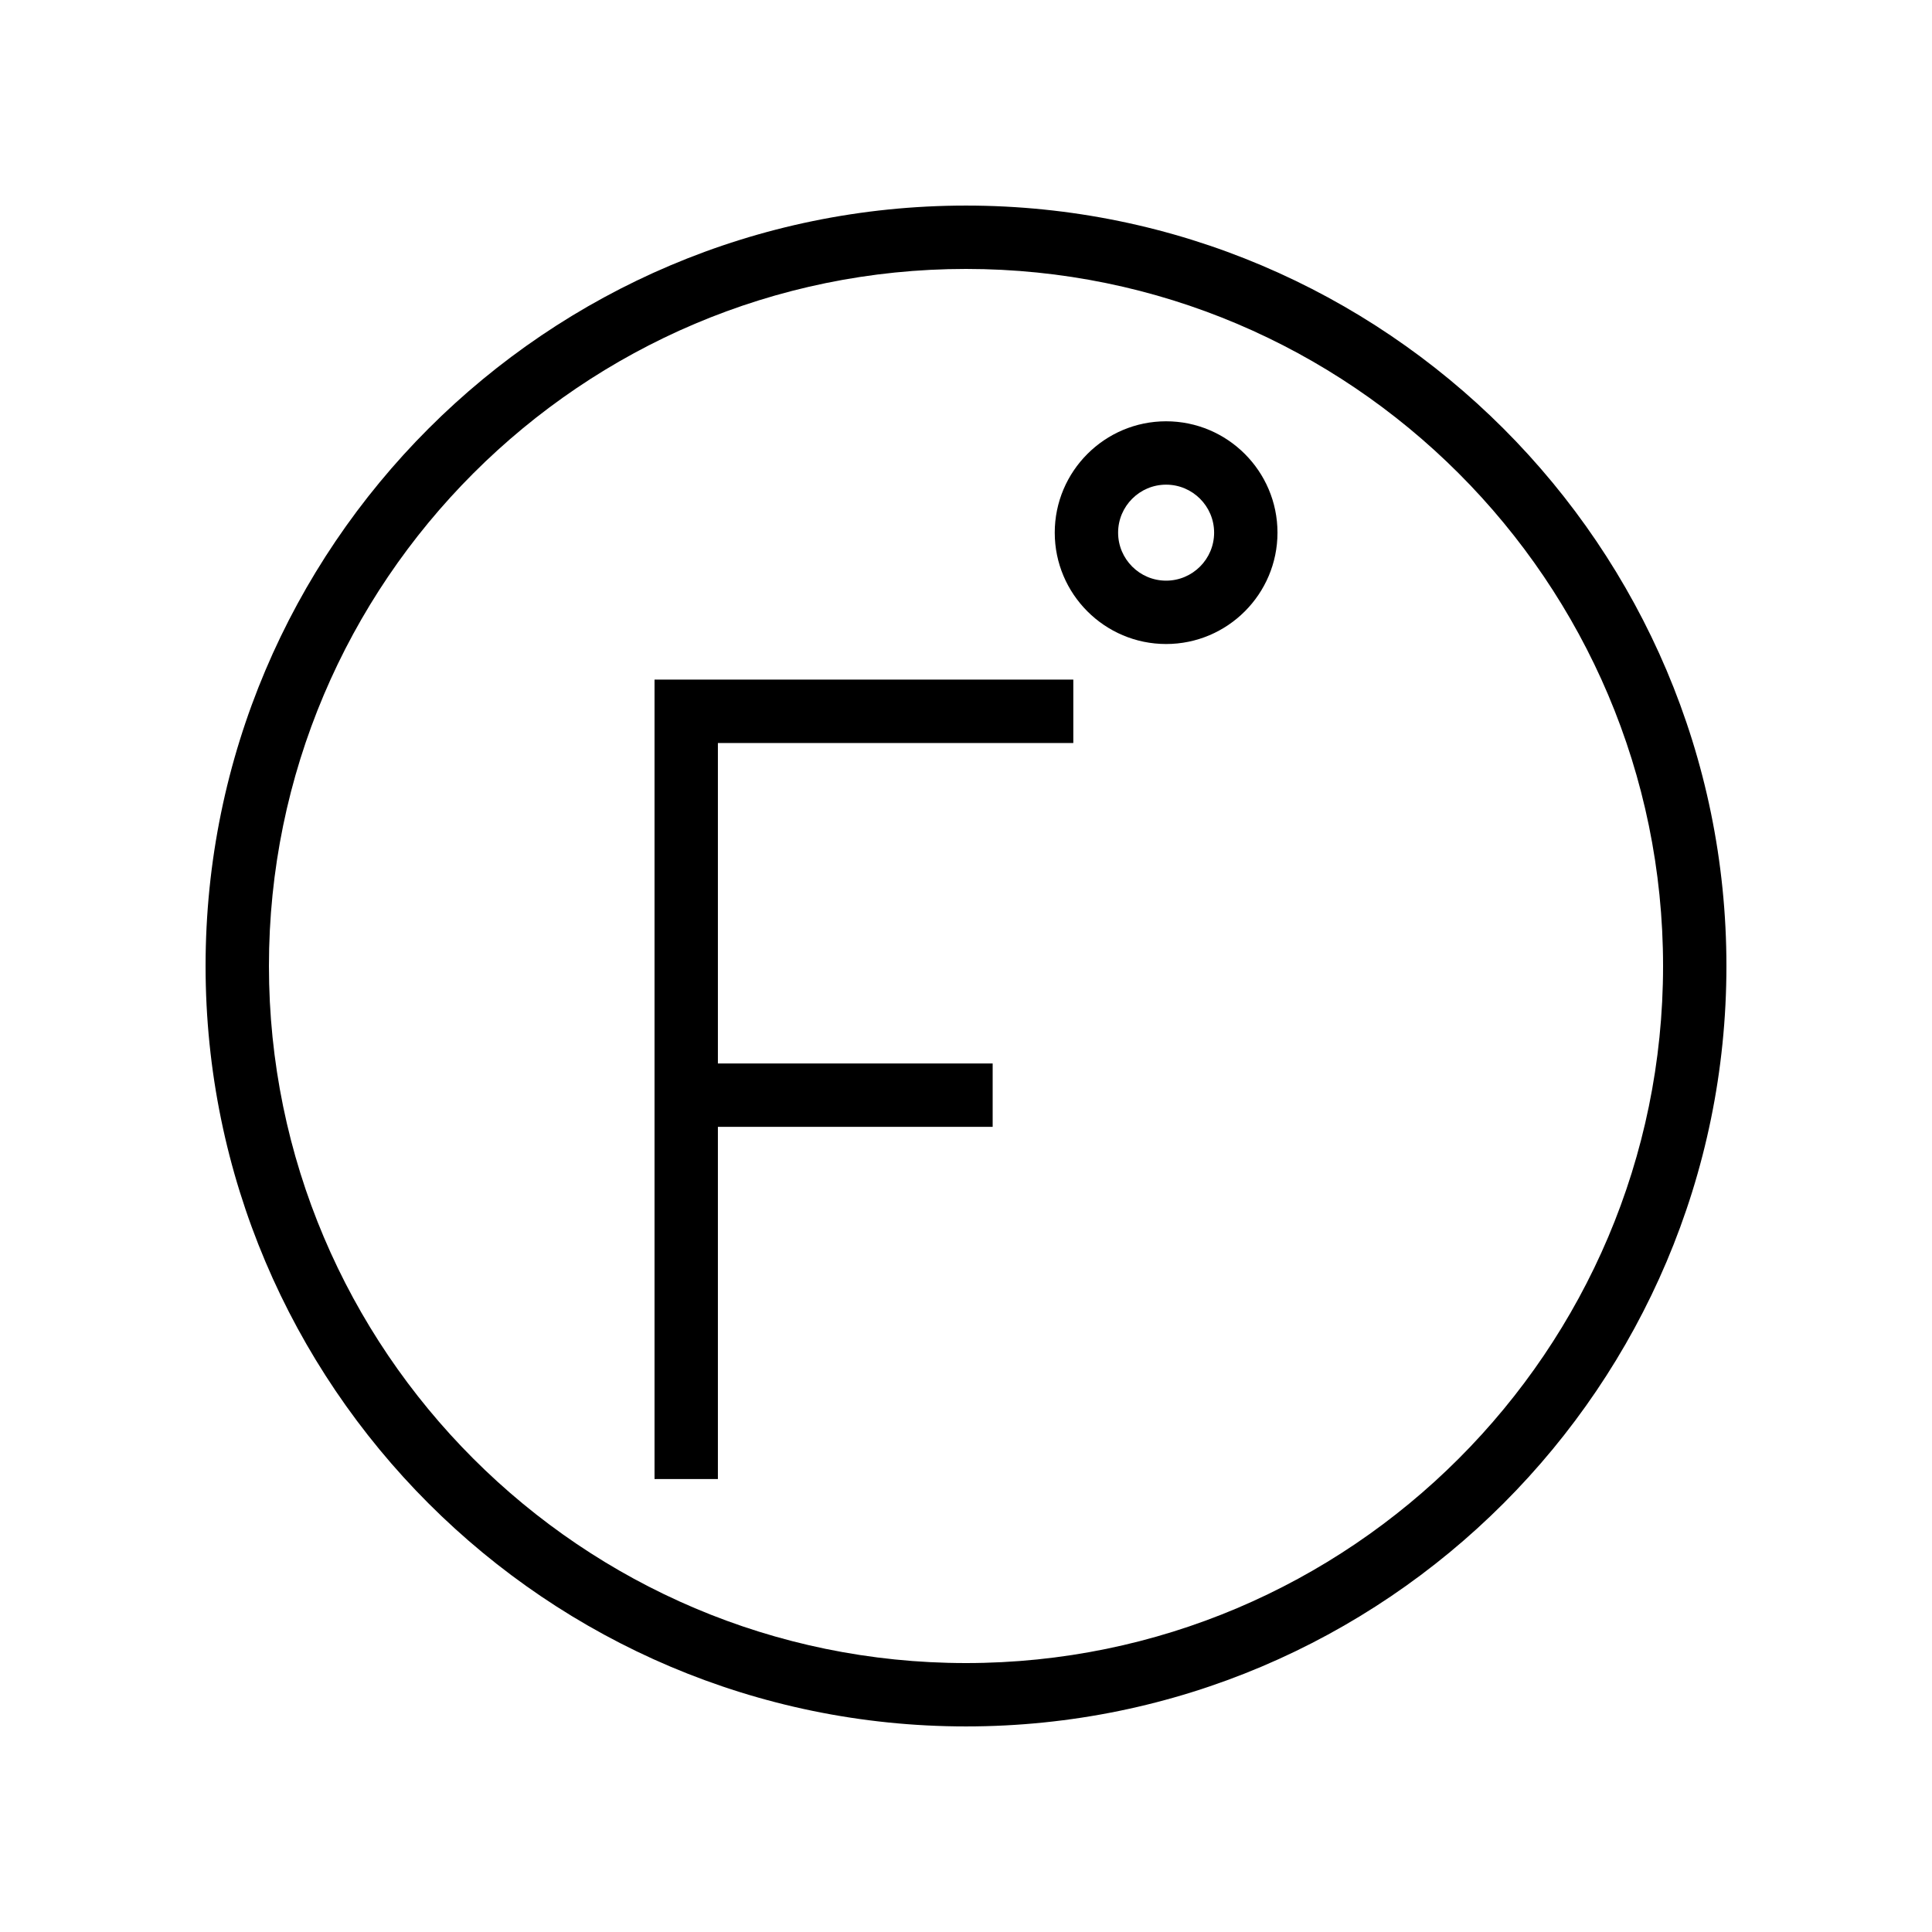 <?xml version="1.0" encoding="UTF-8"?>
<!-- Uploaded to: SVG Repo, www.svgrepo.com, Generator: SVG Repo Mixer Tools -->
<svg fill="#000000" width="800px" height="800px" version="1.1" viewBox="144 144 512 512" xmlns="http://www.w3.org/2000/svg">
 <g>
  <path d="m400 601.52c111.12 0 201.52-90.406 201.52-201.52 0-111.12-90.406-201.52-201.52-201.52-111.12 0-201.52 90.402-201.52 201.52 0 111.12 90.402 201.52 201.52 201.52zm0-386.25c101.86 0 184.73 82.871 184.73 184.73s-82.871 184.73-184.73 184.73c-101.86 0-184.73-82.871-184.73-184.73 0-101.86 82.867-184.73 184.73-184.73z"/>
  <path d="m453.03 314.67c16.277 0 29.516-13.242 29.516-29.512s-13.238-29.512-29.516-29.512c-16.273 0-29.512 13.242-29.512 29.512s13.238 29.512 29.512 29.512zm0-42.23c7.016 0 12.723 5.707 12.723 12.719s-5.707 12.719-12.723 12.719c-7.012 0-12.719-5.707-12.719-12.719s5.707-12.719 12.719-12.719z"/>
  <path d="m334.25 442.63h72.816v-16.793h-72.816v-84.934h94.188v-16.797h-110.98v211.85h16.793z"/>
 </g>
</svg>